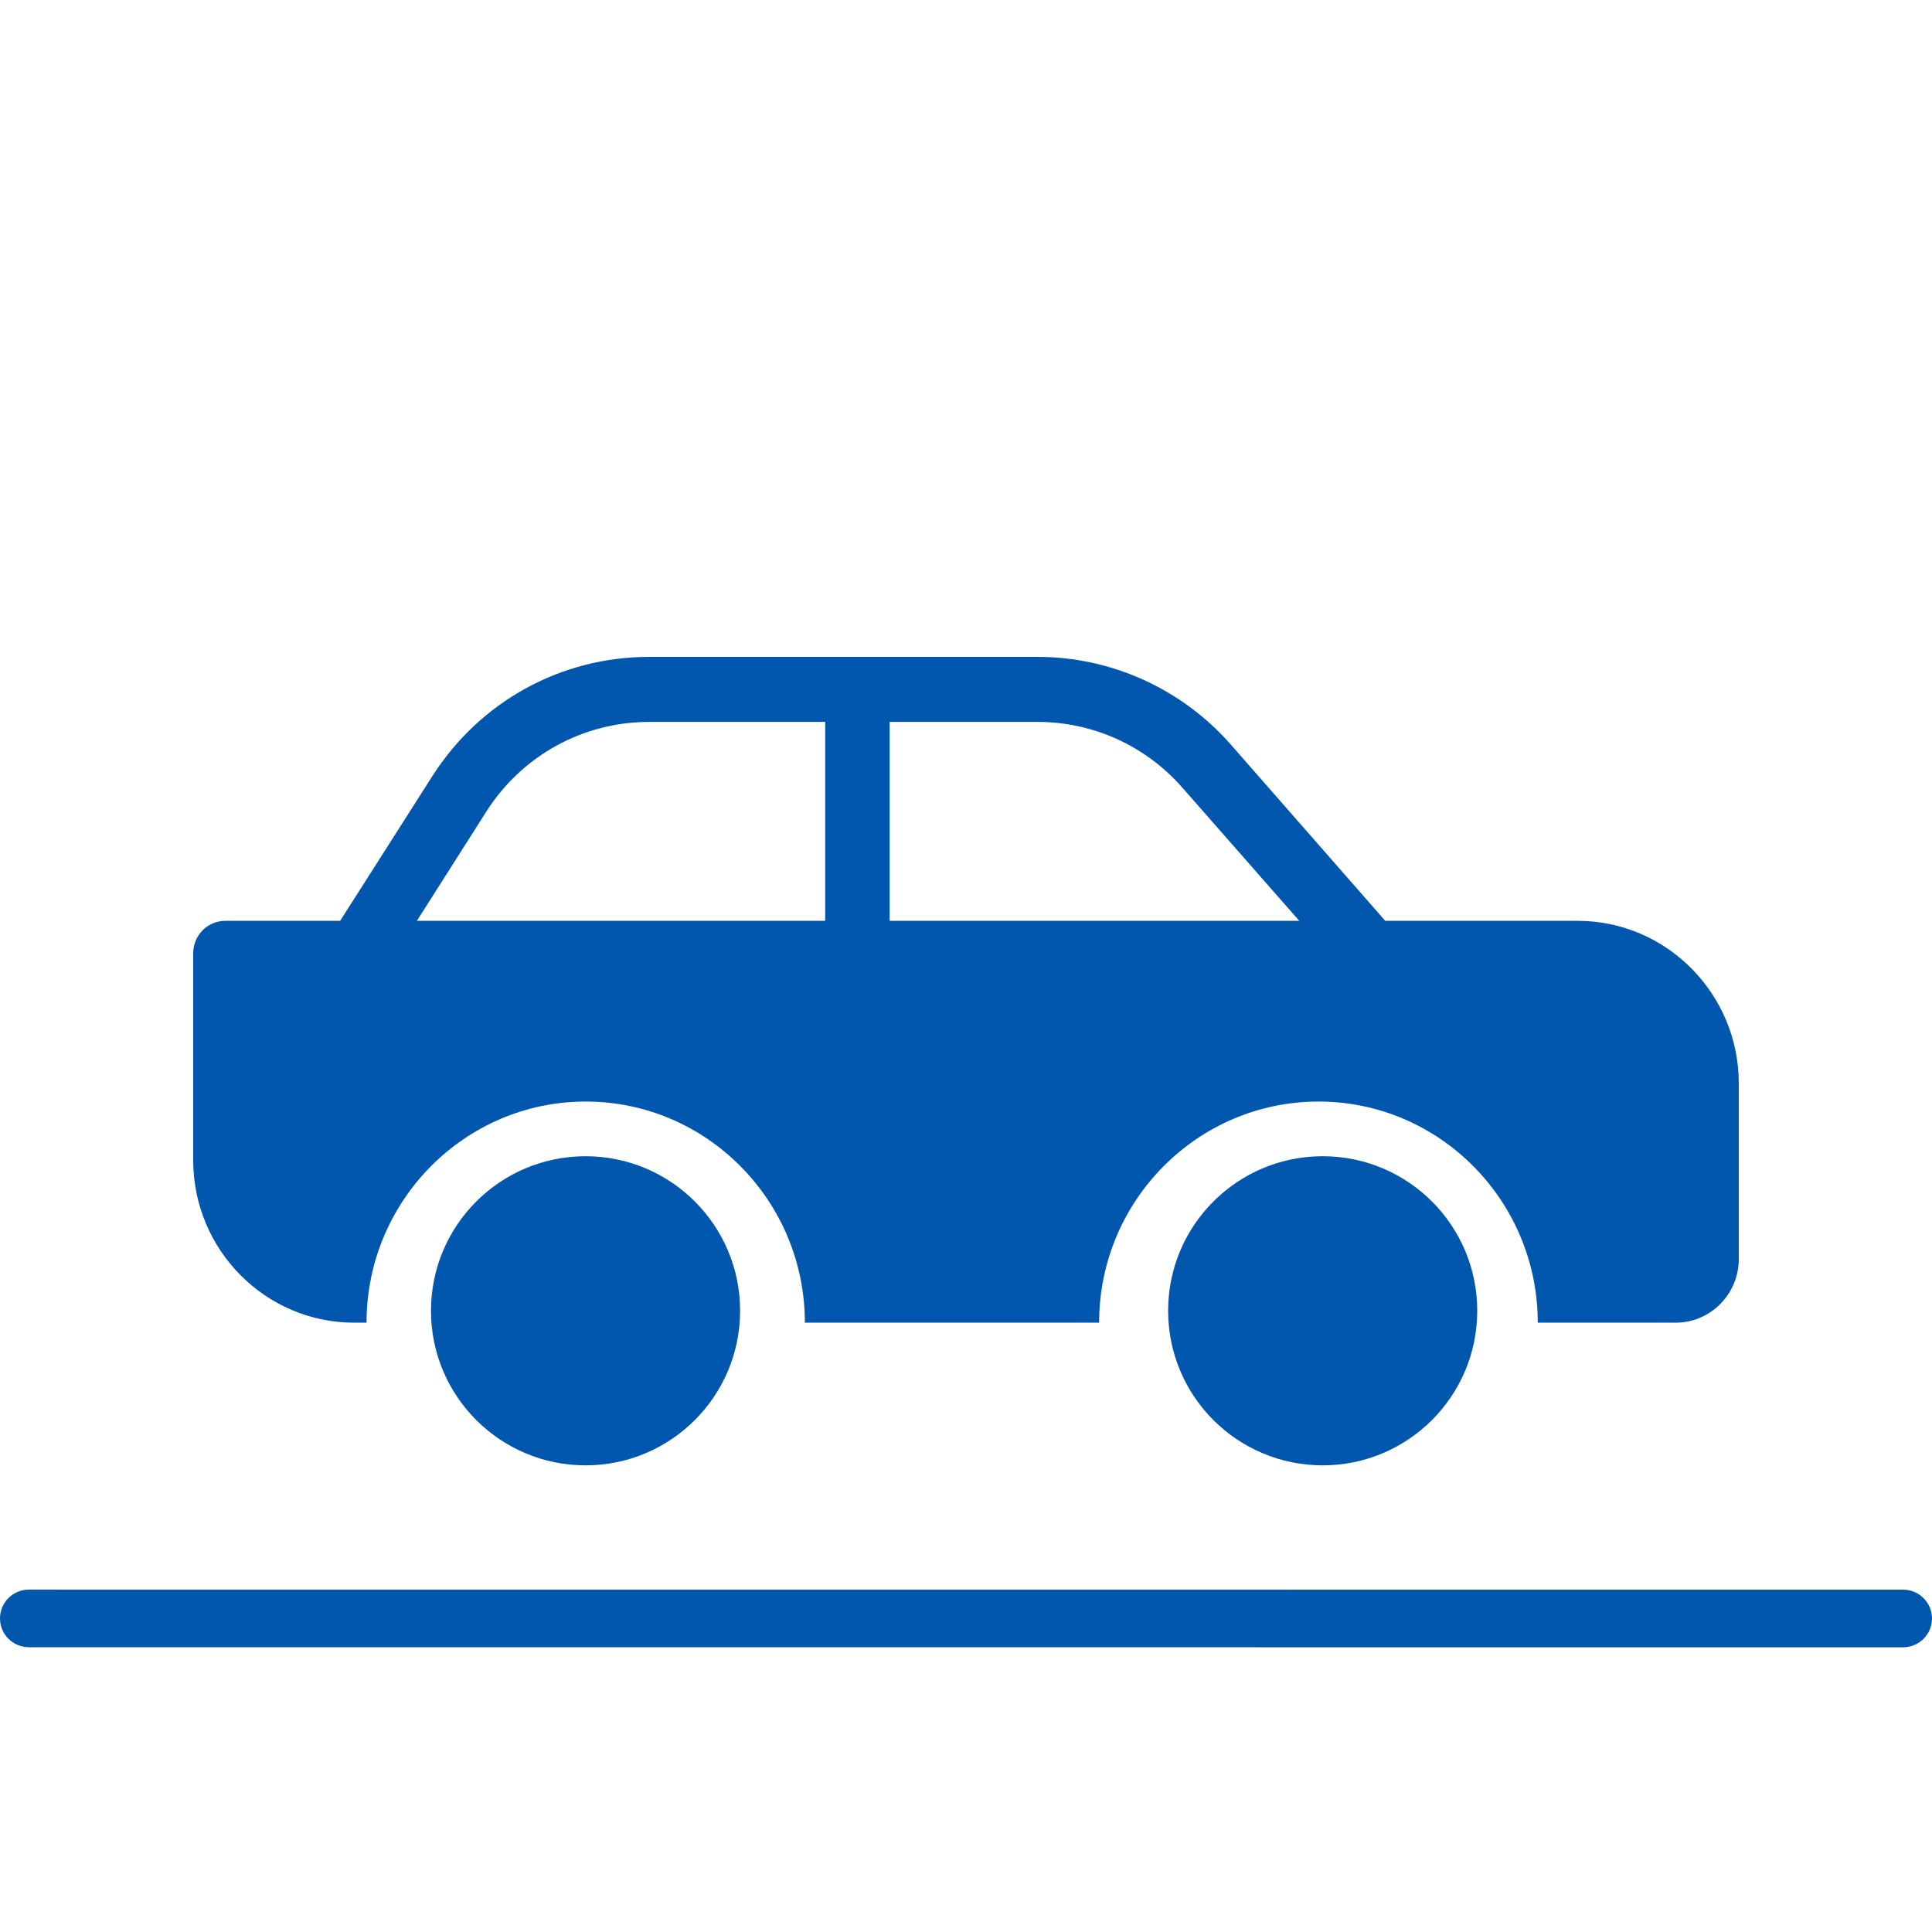 <?xml version="1.0" encoding="UTF-8"?>
<svg width="50px" height="50px" viewBox="0 0 50 50" version="1.1" xmlns="http://www.w3.org/2000/svg" xmlns:xlink="http://www.w3.org/1999/xlink">
    <!-- Generator: Sketch 55.2 (78181) - https://sketchapp.com -->
    <title>Icon/Car</title>
    <desc>Created with Sketch.</desc>
    <g id="Icon/Car" stroke="none" stroke-width="1" fill="none" fill-rule="evenodd">
        <path d="M19.154,33.922 C19.154,36.132 17.363,37.923 15.155,37.923 C12.944,37.923 11.154,36.132 11.154,33.922 C11.154,31.714 12.944,29.923 15.155,29.923 C17.363,29.923 19.154,31.714 19.154,33.922 Z M38.231,33.922 C38.231,36.132 36.44,37.923 34.232,37.923 C32.021,37.923 30.231,36.132 30.231,33.922 C30.231,31.714 32.021,29.923 34.232,29.923 C36.44,29.923 38.231,31.714 38.231,33.922 Z M40.829,23.831 L40.83,23.831 C43.132,23.831 45,25.725 45,28.038 L45,32.582 C45,33.49 44.267,34.231 43.366,34.231 L39.797,34.231 C39.797,31.075 37.253,28.508 34.125,28.508 C30.99,28.508 28.445,31.076 28.445,34.231 L20.83,34.231 C20.83,31.075 18.286,28.508 15.158,28.508 C12.03,28.508 9.486,31.076 9.486,34.231 L9.17,34.231 C6.868,34.231 5,32.346 5,30.024 L5,24.673 C5,24.209 5.367,23.831 5.834,23.831 L8.803,23.831 L11.188,20.088 C12.423,18.152 14.516,17 16.801,17 L26.852,17 C28.762,17 30.58,17.825 31.848,19.263 L35.85,23.831 L40.829,23.831 Z M21.356,23.831 L21.356,18.683 L16.801,18.683 C15.093,18.683 13.516,19.549 12.591,20.996 L10.789,23.831 L21.356,23.831 Z M23.024,23.831 L33.625,23.831 L30.597,20.382 C29.645,19.297 28.287,18.683 26.852,18.683 L23.024,18.683 L23.024,23.831 Z M49.25,42.632 L0.75,42.63 C0.335,42.63 0,42.297 0,41.884 C0,41.472 0.335,41.138 0.75,41.138 L49.25,41.14 C49.665,41.14 50,41.474 50,41.886 C50,42.299 49.665,42.632 49.25,42.632 Z" id="Combined-Shape" fill="#0157AE"></path>
    </g>
</svg>